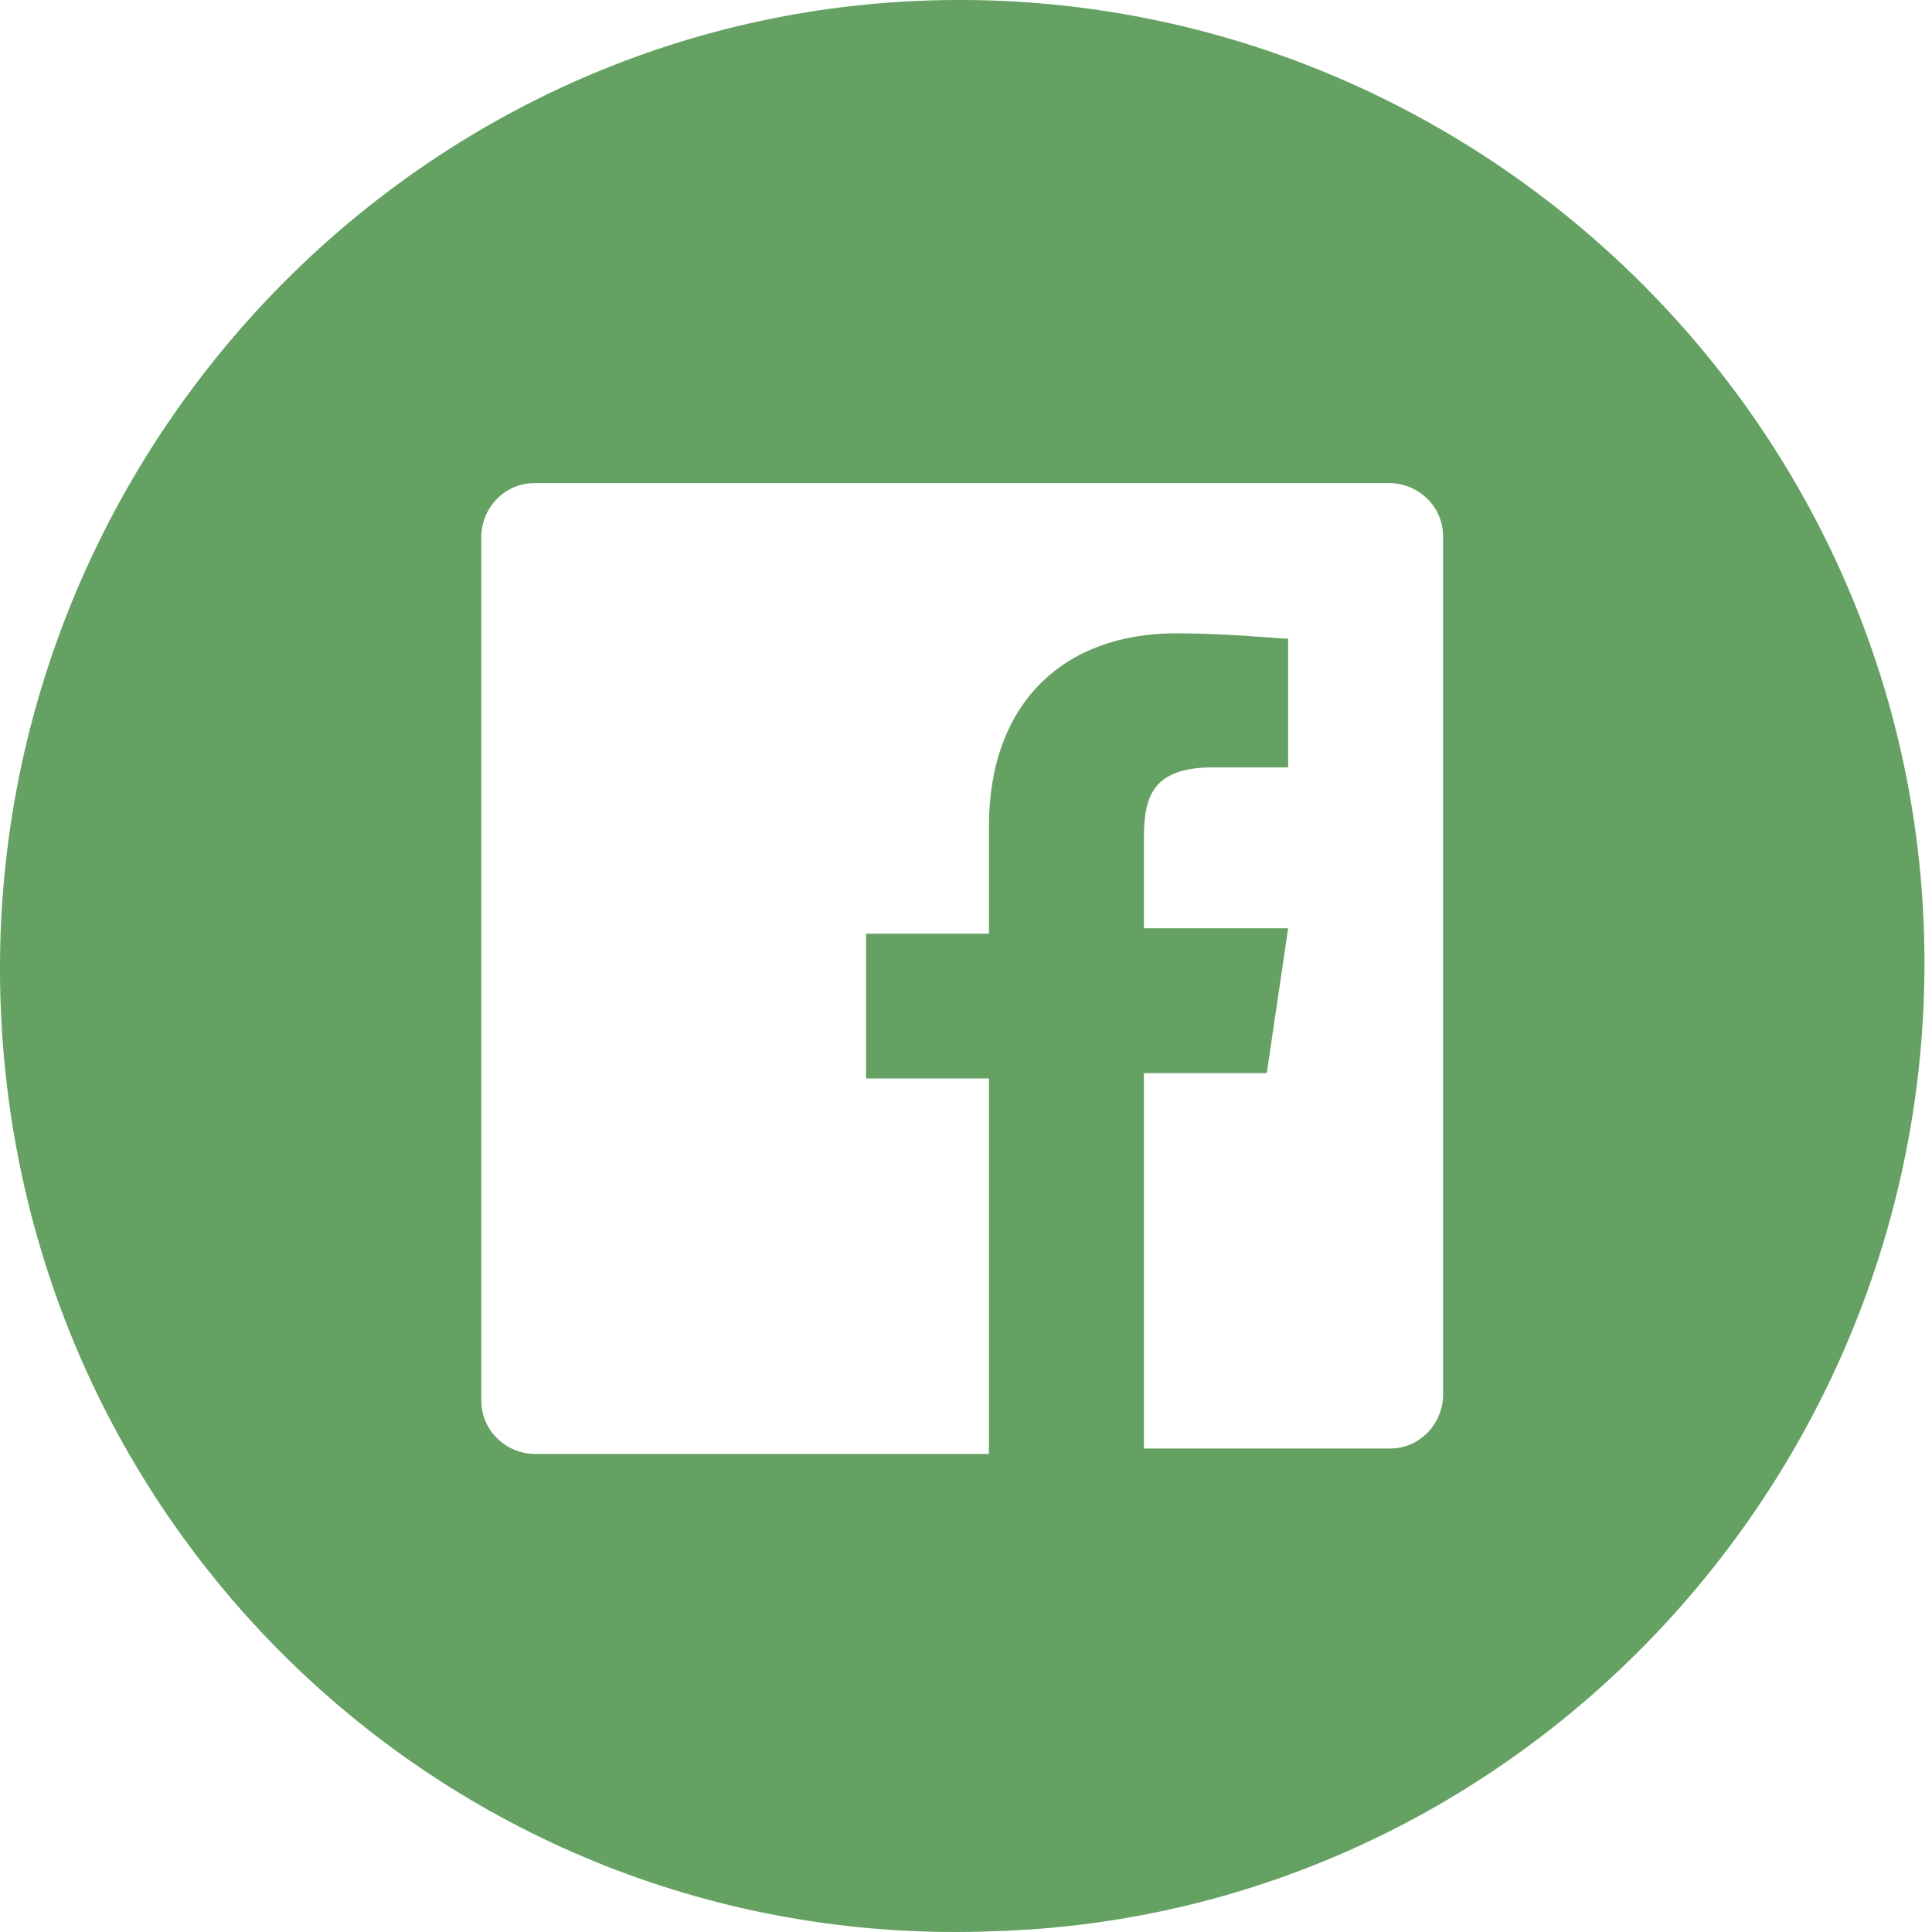 <svg width="32" height="32" viewBox="0 0 32 32" fill="none" xmlns="http://www.w3.org/2000/svg">
<path fill-rule="evenodd" clip-rule="evenodd" d="M15.406 0.007C6.645 0.274 -0.258 7.736 0.007 16.53C0.273 25.413 7.618 32.342 16.468 31.987C25.23 31.72 32.133 24.259 31.868 15.464C31.602 6.67 24.168 -0.259 15.406 0.007ZM23.902 23.104C23.902 23.548 23.549 23.992 23.017 23.992H18.947V17.774H20.982L21.336 15.375H18.947V13.865C18.947 13.155 19.123 12.71 20.097 12.71H21.336V10.578C21.159 10.578 20.363 10.49 19.477 10.49C17.619 10.49 16.38 11.644 16.38 13.688V15.464H14.345V17.863H16.38V24.081H8.857C8.415 24.081 7.972 23.726 7.972 23.193V8.891C7.972 8.446 8.326 8.002 8.857 8.002H23.017C23.46 8.002 23.902 8.358 23.902 8.891V23.104Z" fill="#65A163"/>
</svg>
